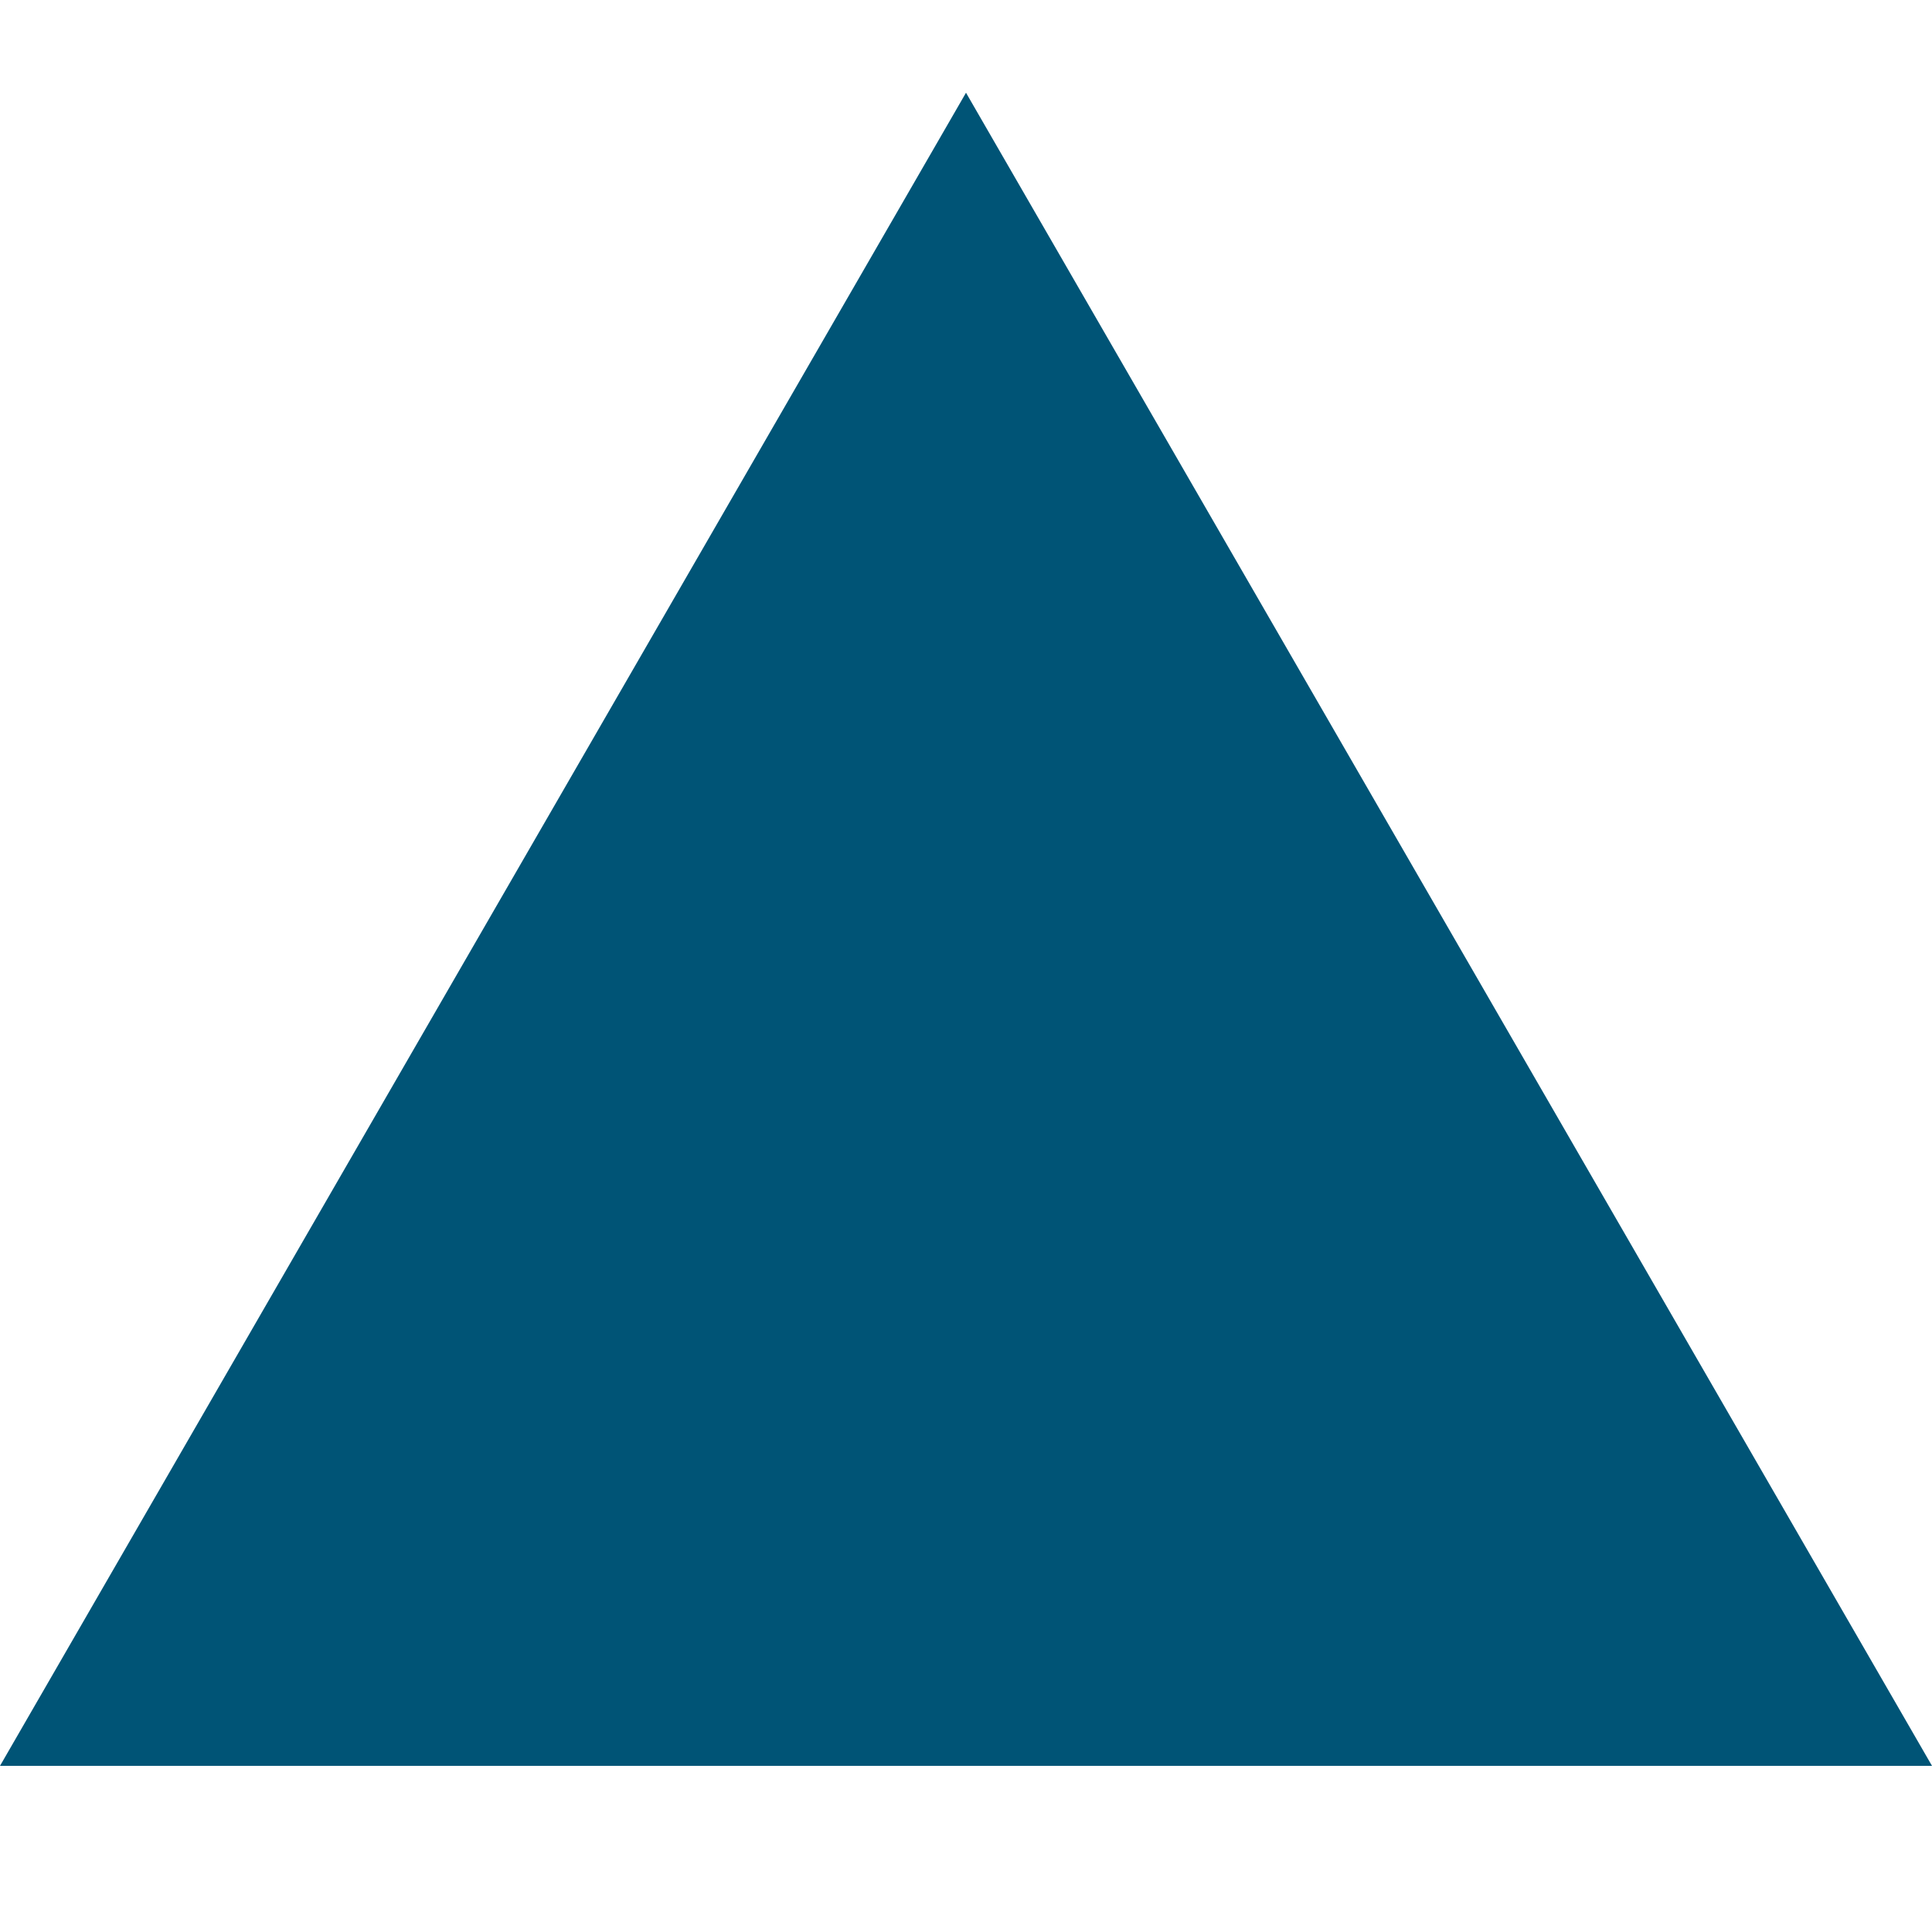 <?xml version="1.0" encoding="utf-8"?>
<!-- Generator: Adobe Illustrator 21.0.2, SVG Export Plug-In . SVG Version: 6.00 Build 0)  -->
<svg version="1.1" id="Layer_1" xmlns="http://www.w3.org/2000/svg" xmlns:xlink="http://www.w3.org/1999/xlink" x="0px" y="0px"
	 viewBox="0 0 100 100" style="enable-background:new 0 0 100 100;" xml:space="preserve" height="10px" width="10px">
<style type="text/css">
	.st0{fill:#005476;}
</style>
<polygon class="st0" points="50,4.8 0,91.4 100,91.4 "/>
</svg>
